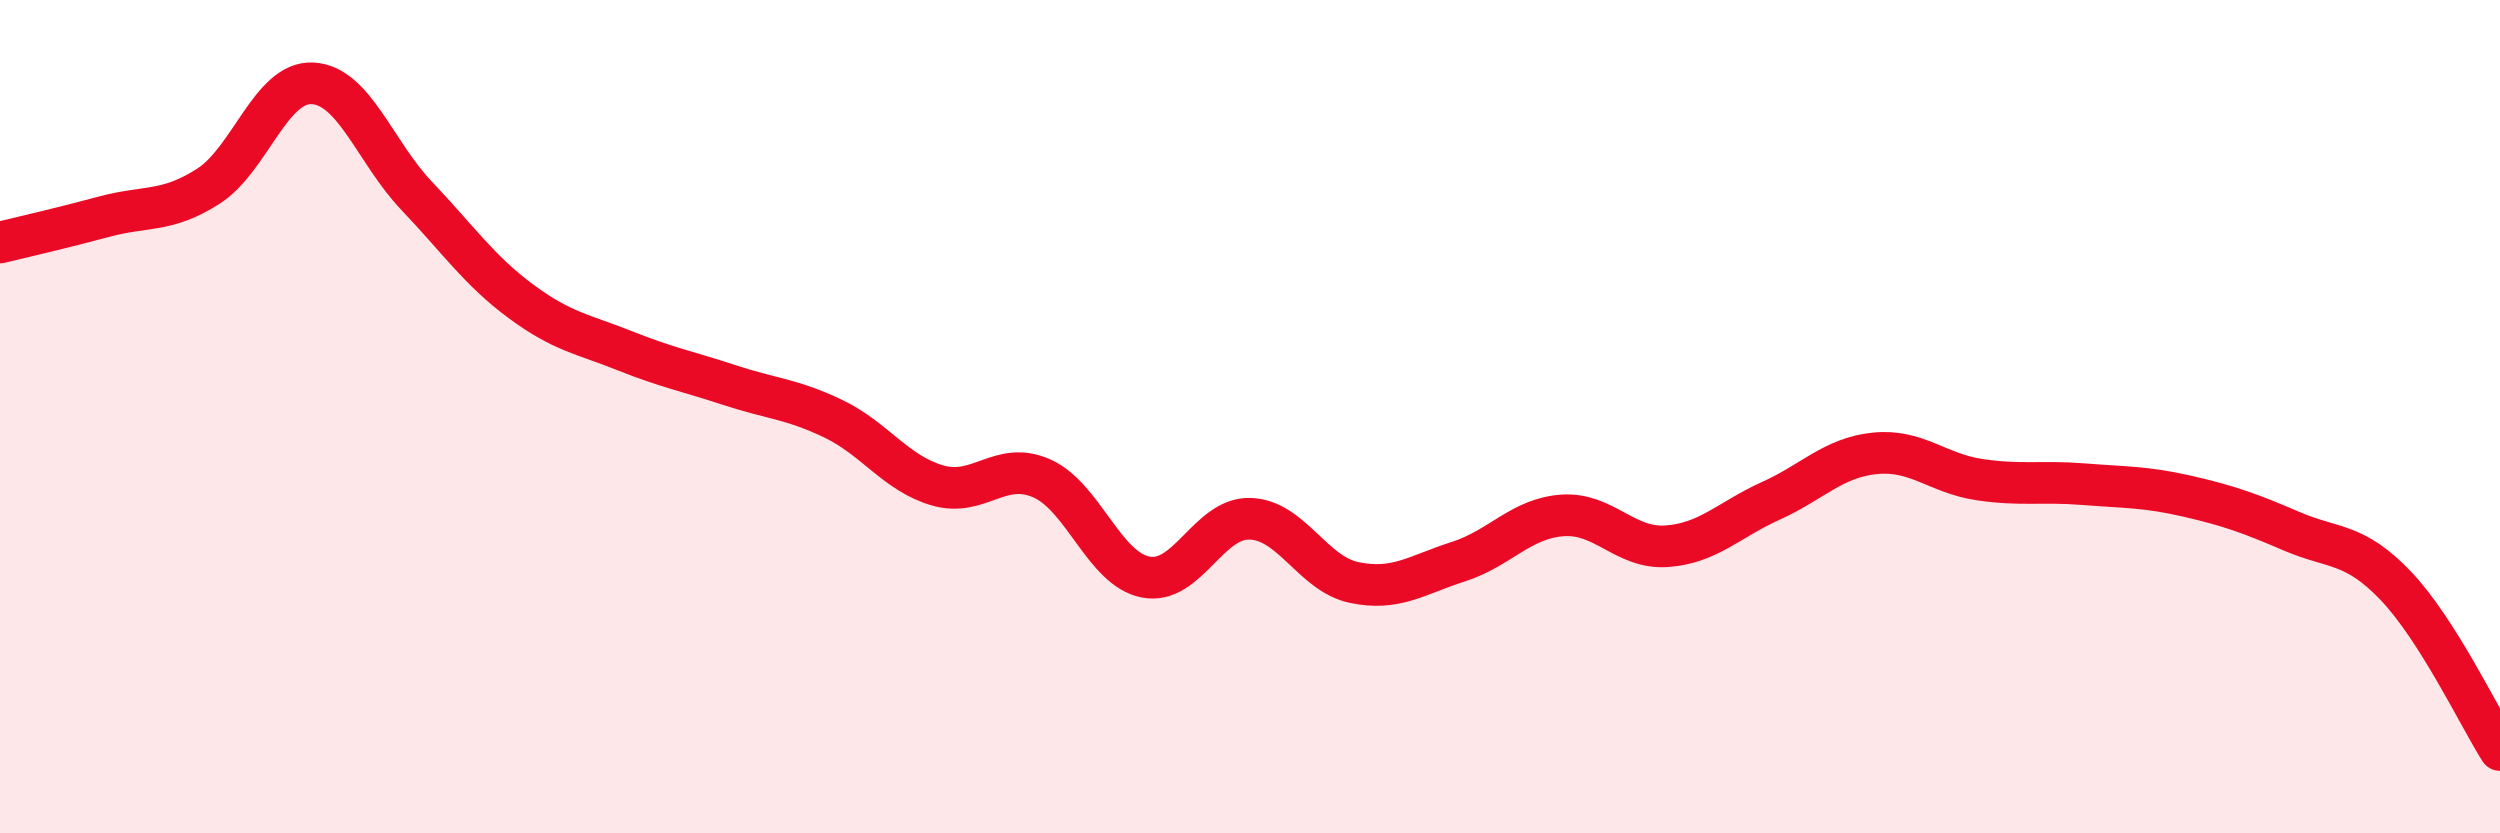 
    <svg width="60" height="20" viewBox="0 0 60 20" xmlns="http://www.w3.org/2000/svg">
      <path
        d="M 0,5.82 C 0.5,5.7 1.5,5.47 2.5,5.2 C 3.5,4.93 4,5.11 5,4.47 C 6,3.83 6.5,1.95 7.5,2 C 8.5,2.05 9,3.65 10,4.7 C 11,5.75 11.5,6.49 12.5,7.23 C 13.5,7.97 14,8.02 15,8.42 C 16,8.82 16.5,8.91 17.5,9.24 C 18.5,9.57 19,9.57 20,10.05 C 21,10.53 21.5,11.36 22.5,11.65 C 23.5,11.94 24,11.04 25,11.48 C 26,11.92 26.5,13.66 27.5,13.85 C 28.5,14.04 29,12.42 30,12.45 C 31,12.48 31.5,13.77 32.5,13.98 C 33.5,14.19 34,13.8 35,13.48 C 36,13.16 36.5,12.44 37.5,12.37 C 38.5,12.3 39,13.18 40,13.11 C 41,13.04 41.5,12.47 42.5,12.02 C 43.5,11.57 44,10.98 45,10.88 C 46,10.78 46.5,11.36 47.5,11.51 C 48.5,11.66 49,11.54 50,11.62 C 51,11.7 51.5,11.68 52.5,11.91 C 53.5,12.14 54,12.32 55,12.75 C 56,13.18 56.5,13.01 57.5,14.06 C 58.5,15.11 59.5,17.21 60,18L60 20L0 20Z"
        fill="#EB0A25"
        opacity="0.1"
        stroke-linecap="round"
        stroke-linejoin="round"
      />
      <path
        d="M 0,5.82 C 0.5,5.7 1.5,5.47 2.5,5.2 C 3.5,4.93 4,5.11 5,4.47 C 6,3.83 6.5,1.95 7.5,2 C 8.5,2.05 9,3.65 10,4.7 C 11,5.75 11.5,6.49 12.5,7.23 C 13.5,7.97 14,8.02 15,8.42 C 16,8.82 16.5,8.91 17.5,9.24 C 18.5,9.57 19,9.57 20,10.05 C 21,10.53 21.5,11.36 22.5,11.65 C 23.5,11.94 24,11.04 25,11.48 C 26,11.92 26.5,13.66 27.5,13.85 C 28.5,14.04 29,12.42 30,12.45 C 31,12.48 31.5,13.77 32.5,13.98 C 33.5,14.19 34,13.8 35,13.48 C 36,13.16 36.5,12.44 37.5,12.37 C 38.5,12.3 39,13.18 40,13.11 C 41,13.04 41.5,12.47 42.5,12.02 C 43.5,11.57 44,10.98 45,10.88 C 46,10.78 46.5,11.36 47.5,11.51 C 48.5,11.66 49,11.54 50,11.62 C 51,11.7 51.5,11.68 52.5,11.91 C 53.5,12.14 54,12.32 55,12.75 C 56,13.18 56.5,13.01 57.5,14.06 C 58.5,15.11 59.5,17.21 60,18"
        stroke="#EB0A25"
        stroke-width="1"
        fill="none"
        stroke-linecap="round"
        stroke-linejoin="round"
      />
    </svg>
  